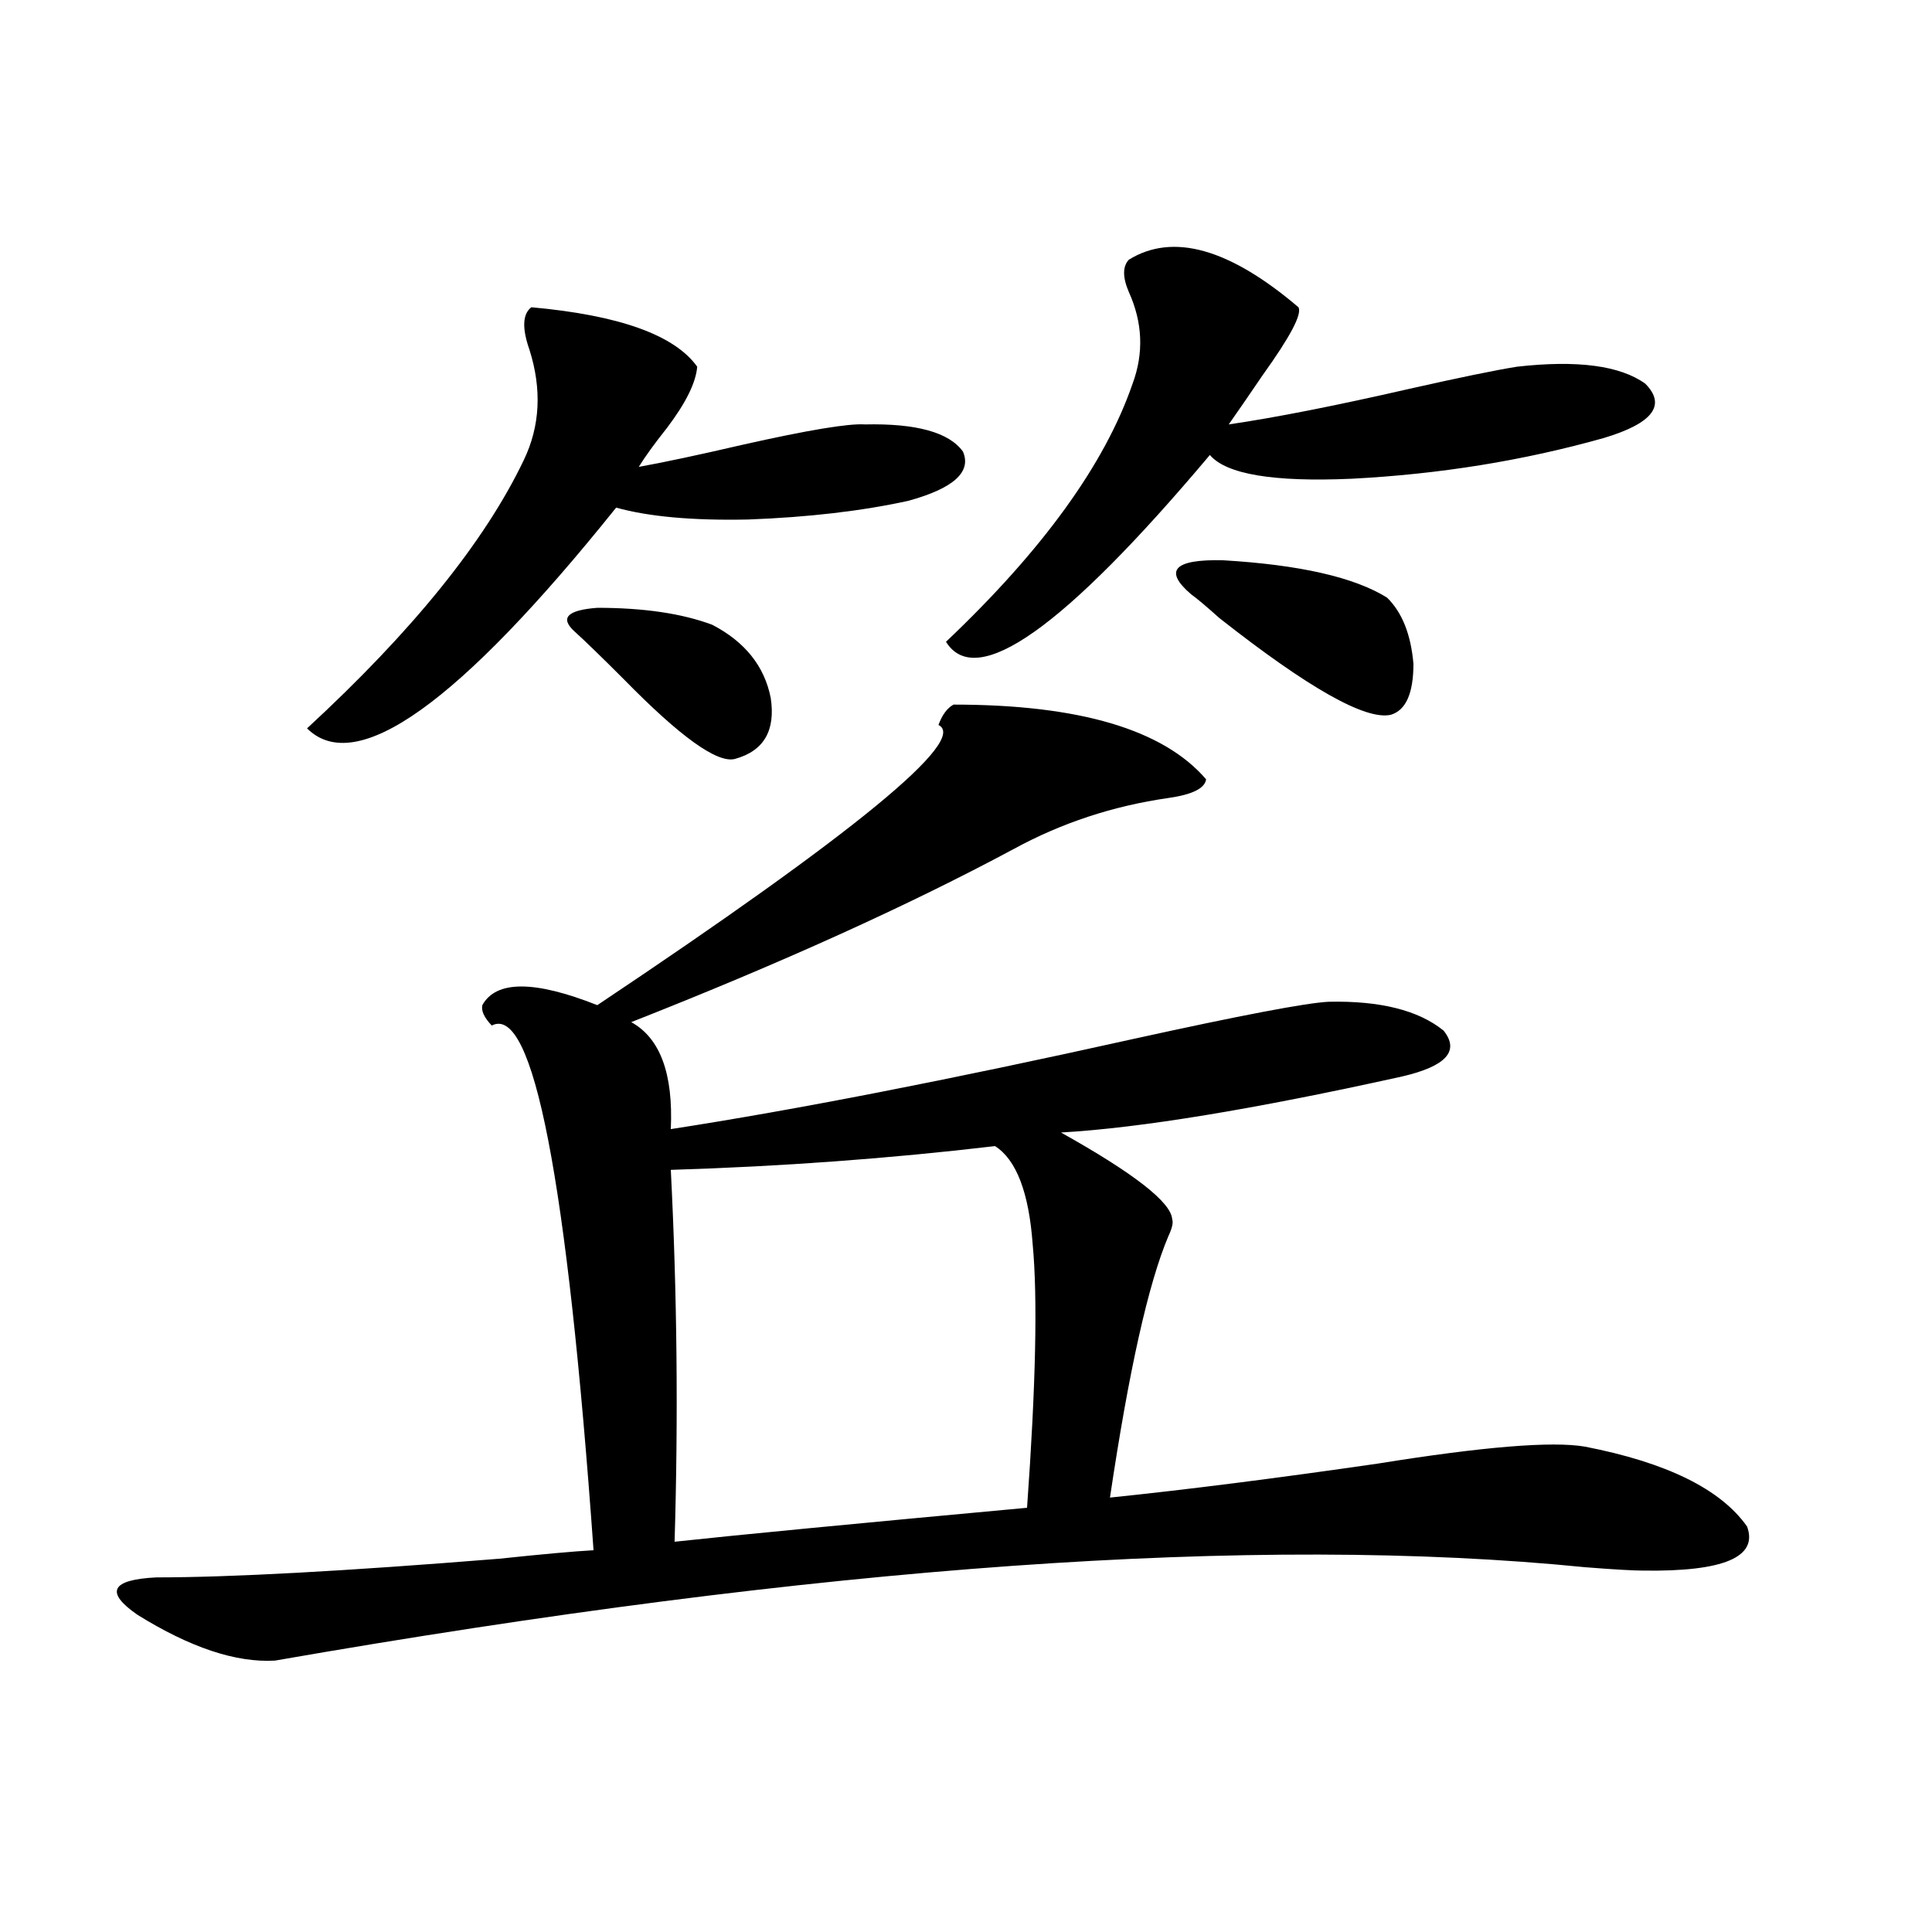 <?xml version="1.0" encoding="utf-8"?>
<!-- Generator: Adobe Illustrator 16.0.0, SVG Export Plug-In . SVG Version: 6.00 Build 0)  -->
<!DOCTYPE svg PUBLIC "-//W3C//DTD SVG 1.1//EN" "http://www.w3.org/Graphics/SVG/1.1/DTD/svg11.dtd">
<svg version="1.1" id="图层_1" xmlns="http://www.w3.org/2000/svg" xmlns:xlink="http://www.w3.org/1999/xlink" x="0px" y="0px"
	 width="1000px" height="1000px" viewBox="0 0 1000 1000" enable-background="new 0 0 1000 1000" xml:space="preserve">
<path d="M493.549,364.699c65.029,0,108.61,12.896,130.729,38.672c-0.655,4.697-7.164,7.91-19.512,9.668
	c-28.627,4.106-55.288,12.896-79.998,26.367c-54.633,29.307-120.652,59.189-198.044,89.648c14.954,8.213,21.783,26.67,20.487,55.371
	c64.389-9.956,144.052-25.488,239.019-46.582c55.929-12.305,89.754-18.745,101.461-19.336c26.661-0.576,46.493,4.395,59.511,14.941
	c8.445,10.547,1.296,18.457-21.463,23.73c-76.751,17.002-135.606,26.67-176.581,29.004c37.713,21.094,56.904,36.035,57.56,44.824
	c0.641,1.758,0,4.697-1.951,8.789c-10.411,24.609-20.487,69.736-30.243,135.352c39.664-4.092,85.852-9.956,138.533-17.578
	c54.633-8.789,90.395-11.714,107.314-8.789c42.271,8.213,70.242,21.973,83.9,41.309c5.854,15.82-12.042,23.442-53.657,22.852
	c-5.213,0-15.289-0.576-30.243-1.758c-169.752-16.987-395.768-0.879-678.032,48.34c-20.167,1.168-43.901-6.742-71.218-23.73
	c-16.92-11.714-13.658-18.154,9.756-19.336c38.368,0,97.559-3.213,177.557-9.668c22.104-2.334,38.368-3.804,48.779-4.395
	c-13.658-192.178-31.219-282.705-52.682-271.582c-3.902-4.092-5.533-7.607-4.878-10.547c7.149-12.881,26.981-12.881,59.511,0
	c133.32-89.058,192.19-137.397,176.581-145.02C487.695,369.973,490.287,366.457,493.549,364.699z M275.018,159.035
	c45.518,4.106,74.145,14.365,85.852,30.762c-0.655,8.213-5.854,18.76-15.609,31.641c-6.509,8.213-11.387,14.941-14.634,20.215
	c13.003-2.334,30.884-6.152,53.657-11.426c33.811-7.607,54.953-11.123,63.413-10.547c26.661-0.576,43.566,4.106,50.73,14.063
	c4.543,10.547-4.878,19.048-28.292,25.488c-24.069,5.273-51.706,8.501-82.925,9.668c-28.627,0.591-51.386-1.455-68.291-6.152
	C237.61,364.123,184.288,402.204,158.923,377.004c54.633-50.386,92.025-96.68,112.192-138.867
	c8.445-17.578,9.421-36.611,2.927-57.129C270.14,169.885,270.46,162.551,275.018,159.035z M297.456,326.906
	c-7.805-7.031-3.902-11.123,11.707-12.305c24.055,0,43.901,2.939,59.511,8.789c16.905,8.789,26.981,21.396,30.243,37.793
	c2.592,17.002-3.582,27.549-18.536,31.641c-9.115,2.349-28.292-11.426-57.56-41.309
	C311.114,339.802,302.654,331.604,297.456,326.906z M515.012,593.215c-54.633,6.455-110.576,10.547-167.801,12.305
	c3.247,63.872,3.902,128.032,1.951,192.48c32.515-3.516,93.321-9.365,182.435-17.578c4.543-63.281,5.519-108.682,2.927-136.23
	C532.572,617.248,526.063,600.246,515.012,593.215z M584.278,134.426c22.759-14.063,52.026-5.85,87.803,24.609
	c1.951,3.516-4.237,15.244-18.536,35.156c-7.164,10.547-13.018,19.048-17.561,25.488c24.055-3.516,55.273-9.668,93.656-18.457
	c26.006-5.85,44.542-9.668,55.608-11.426c31.219-3.516,53.322-0.576,66.34,8.789c11.052,11.138,3.902,20.518-21.463,28.125
	c-41.63,11.729-85.211,18.76-130.729,21.094c-40.334,1.758-64.724-2.334-73.169-12.305c-75.455,89.648-120.973,121.88-136.582,96.68
	c50.075-47.461,82.27-91.982,96.583-133.594c5.854-15.82,5.198-31.641-1.951-47.461
	C581.017,143.518,581.017,137.941,584.278,134.426z M717.934,309.328c7.805,7.622,12.348,19.048,13.658,34.277
	c0,15.244-3.902,24.033-11.707,26.367c-13.018,2.939-42.605-13.76-88.778-50.098c-6.509-5.85-11.387-9.956-14.634-12.305
	c-14.313-12.305-8.78-18.154,16.585-17.578C672.722,292.341,701.014,298.781,717.934,309.328z"/>
</svg>
